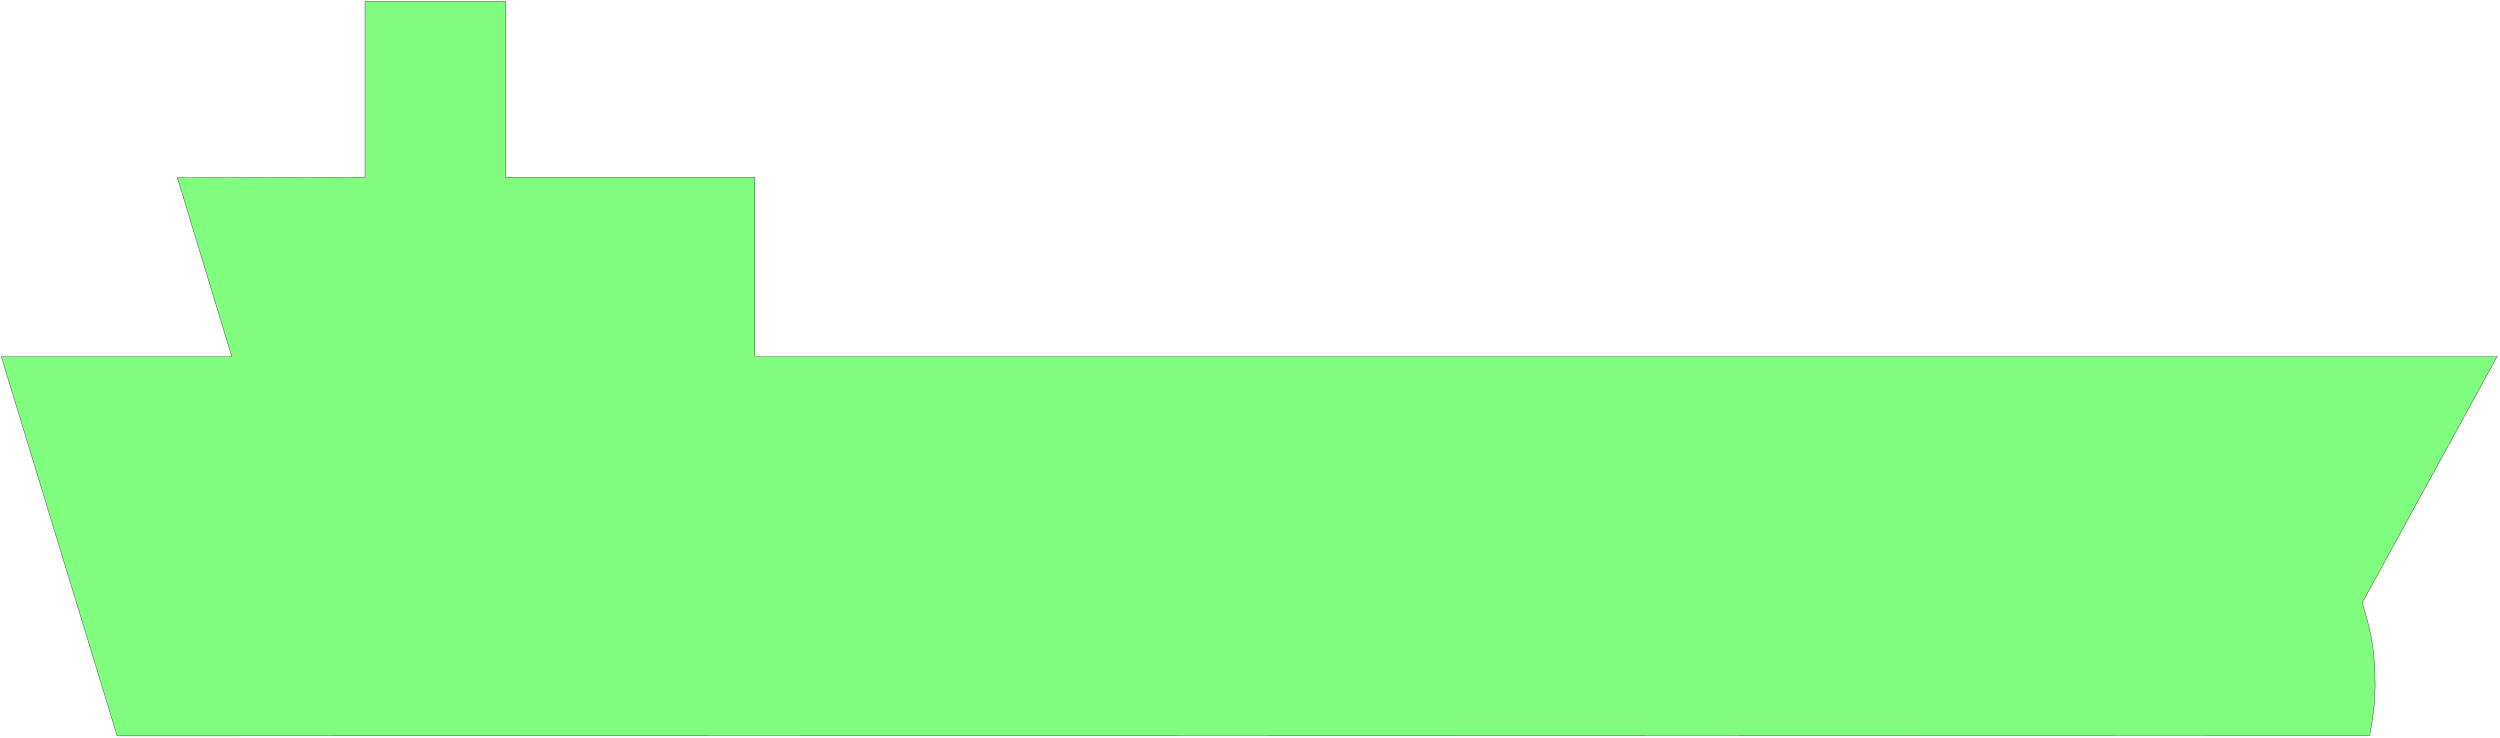 <svg xmlns="http://www.w3.org/2000/svg" width="517.733" height="152.867" fill-rule="evenodd" stroke-linecap="round" preserveAspectRatio="none" viewBox="0 0 7767 2294"><style>.brush0{fill:#fff}</style><path d="M364 2287 4 1108h716L551 552l583-1V4h437v547h774v557h5413l-419 765 15 51 12 51 8 52 4 52 1 52-2 52-6 52-9 51-6998 1z" style="fill:#80ff7f;stroke:none"/><path d="M364 2287 4 1108h716L551 552l583-1V4h437v547h774v557h5413l-419 765 15 51 12 51 8 52 4 52 1 52-2 52-6 52-9 51-6998 1z" style="fill:none;stroke:#000;stroke-width:1;stroke-linejoin:round"/></svg>
